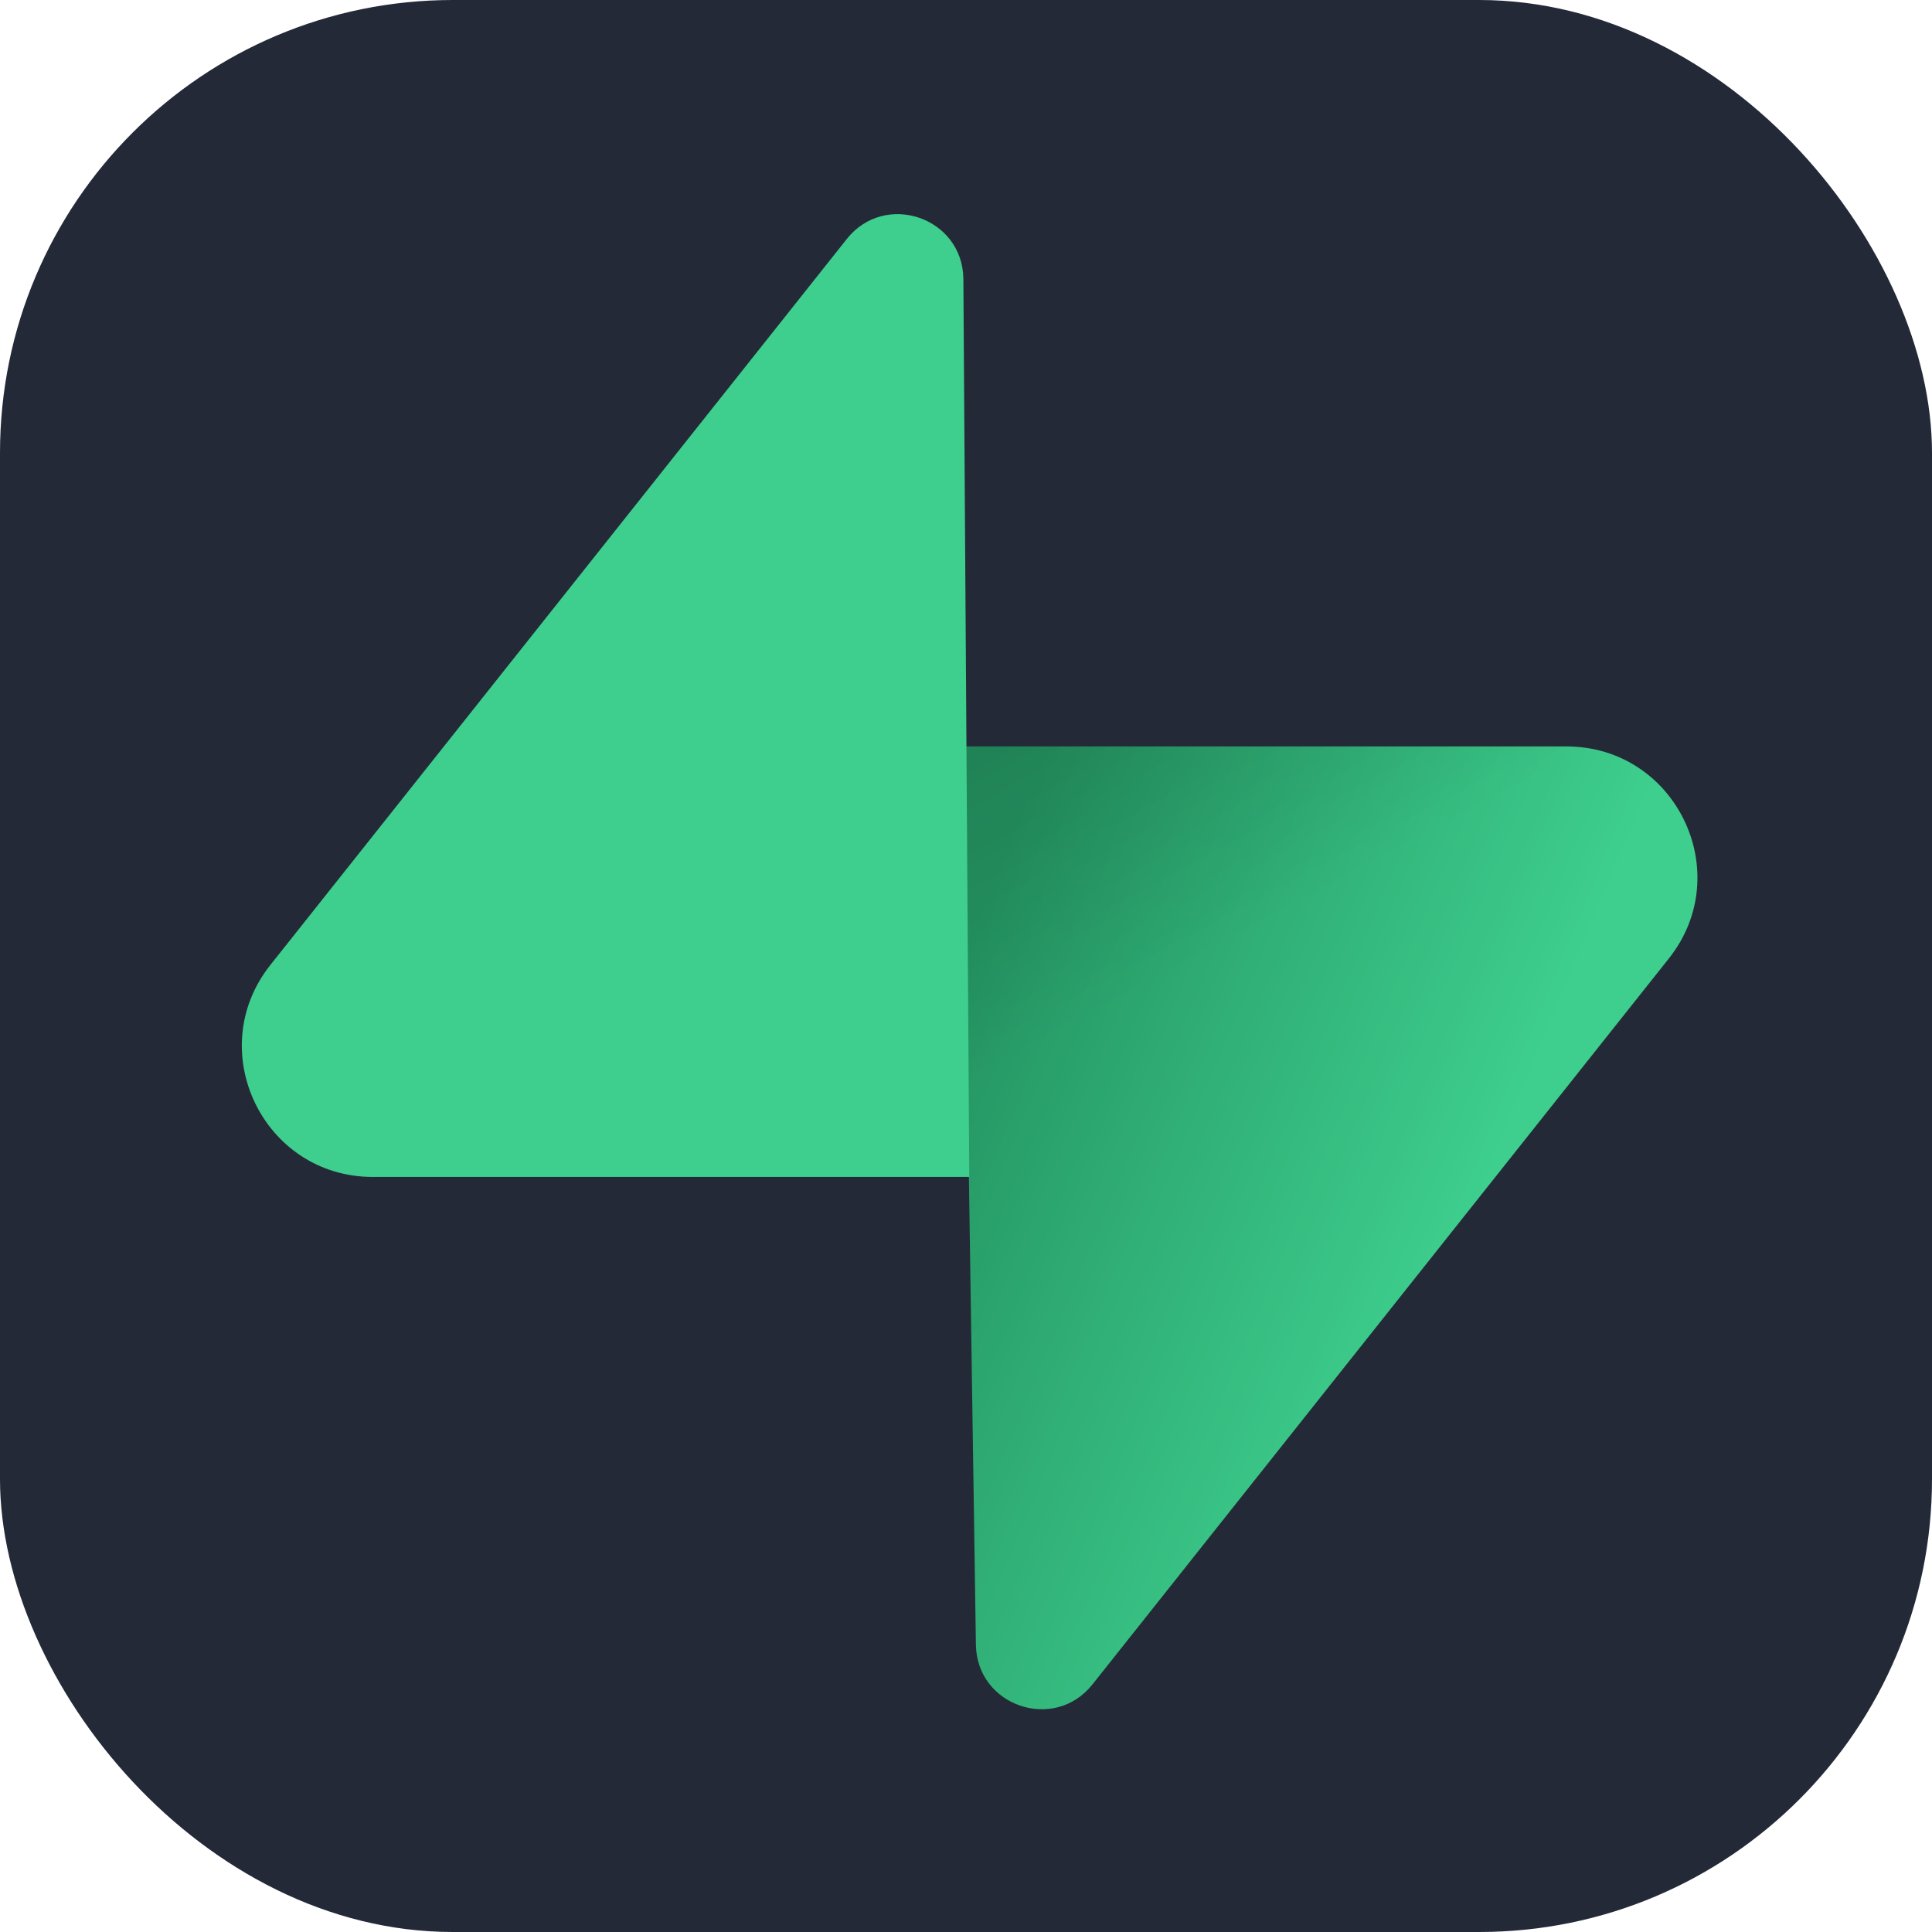 <svg xmlns="http://www.w3.org/2000/svg" width="48" height="48" fill="none" viewBox="0 0 256 256">
    <rect width="256" height="256" fill="#242938" rx="60"/>
    <g clip-path="url(#clip0_147_961)">
        <path fill="url(#paint0_linear_147_961)" d="M144.757 223.193C139.696 229.566 129.434 226.074 129.312 217.936L127.529 98.907H207.564C222.06 98.907 230.145 115.651 221.131 127.004L144.757 223.193Z"/>
        <path fill="url(#paint1_linear_147_961)" fill-opacity=".2" d="M144.757 223.193C139.696 229.566 129.434 226.074 129.312 217.936L127.529 98.907H207.564C222.06 98.907 230.145 115.651 221.131 127.004L144.757 223.193Z"/>
        <path fill="#3ECF8E" d="M112.207 31.666C117.268 25.291 127.53 28.784 127.652 36.922L128.434 155.951H49.4C34.903 155.951 26.818 139.207 35.833 127.854L112.207 31.666Z"/>
    </g>
    <defs>
        <linearGradient id="paint0_linear_147_961" x1="127.529" x2="198.661" y1="125.299" y2="155.132" gradientUnits="userSpaceOnUse">
            <stop stop-color="#249361"/>
            <stop offset="1" stop-color="#3ECF8E"/>
        </linearGradient>
        <linearGradient id="paint1_linear_147_961" x1="95.993" x2="128.433" y1="82.12" y2="143.187" gradientUnits="userSpaceOnUse">
            <stop/>
            <stop offset="1" stop-opacity="0"/>
        </linearGradient>
        <clipPath id="clip0_147_961">
            <rect width="192.92" height="200" fill="#fff" transform="translate(32 28)"/>
        </clipPath>
    </defs>
</svg>